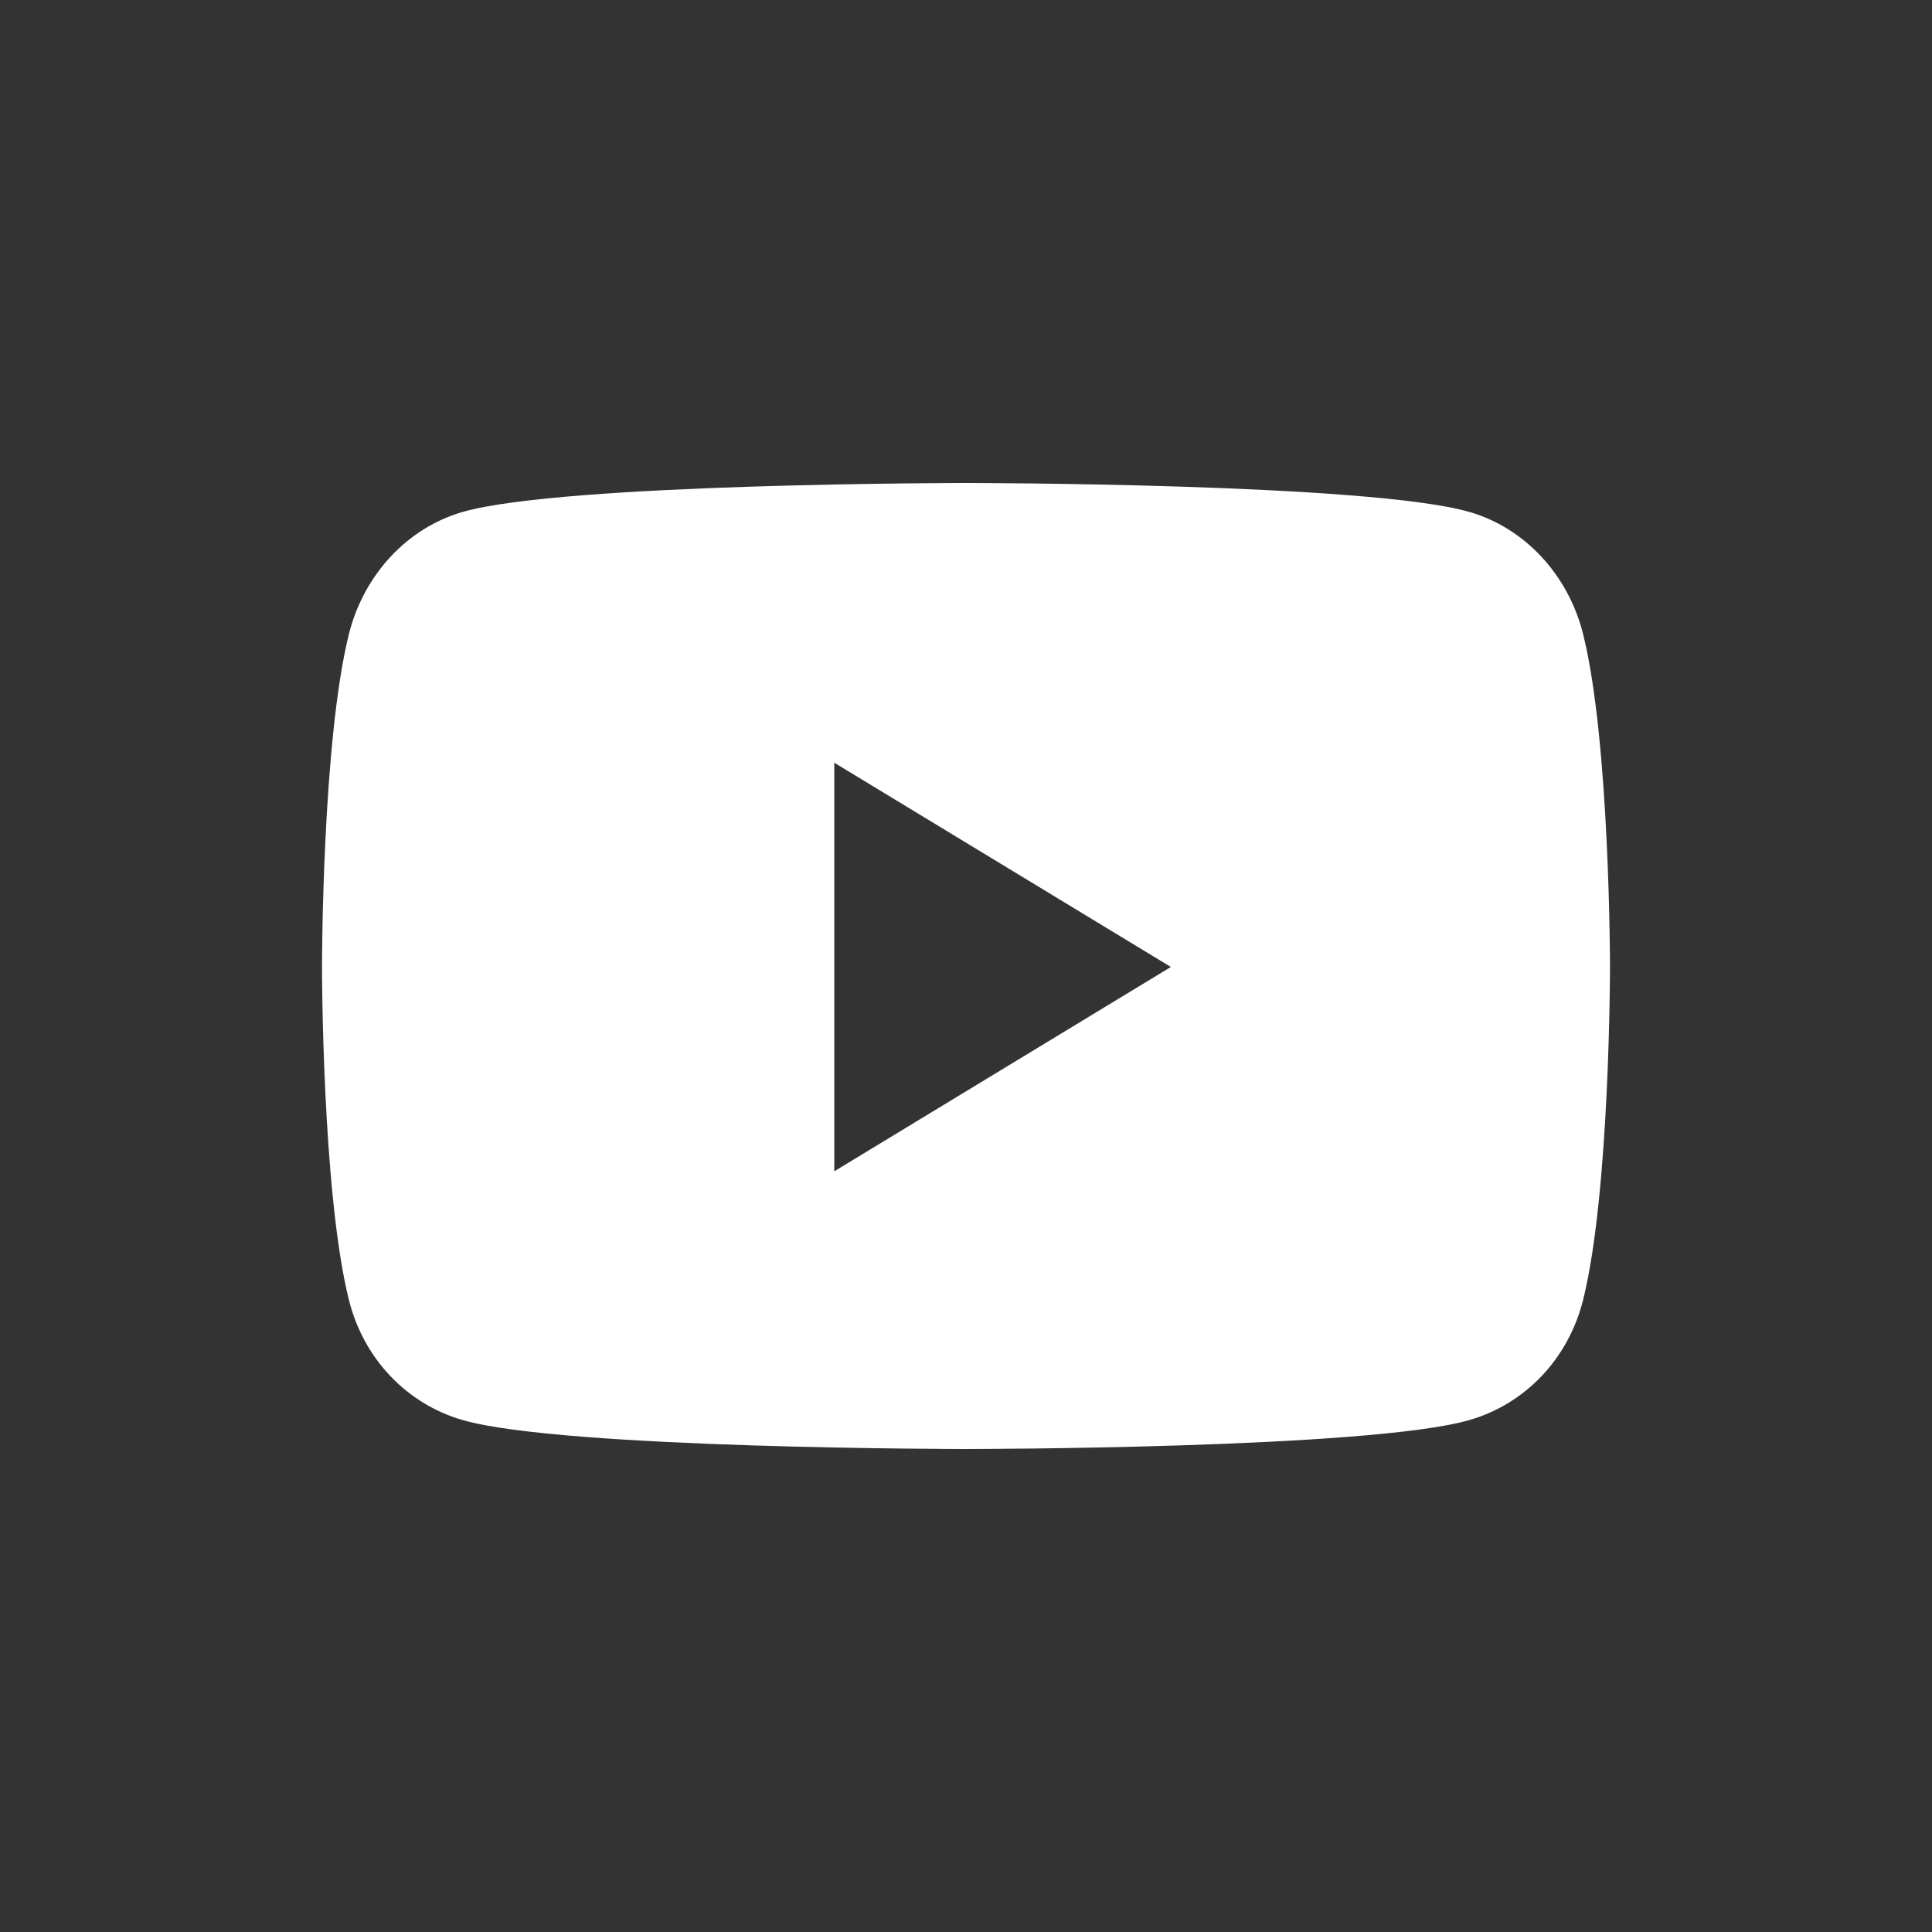 <svg width="24" height="24" viewBox="0 0 24 24" fill="none" xmlns="http://www.w3.org/2000/svg">
<rect x="0" y="0" width="24" height="24" fill="#333333" stroke="none"/>
<path d="M19.666 7.878C19.482 7.139 18.939 6.556 18.251 6.359C17.003 6 12 6 12 6C12 6 6.997 6 5.749 6.359C5.061 6.556 4.518 7.139 4.334 7.878C4 9.217 4 12.012 4 12.012C4 12.012 4 14.807 4.334 16.147C4.518 16.886 5.061 17.444 5.749 17.641C6.997 18 12 18 12 18C12 18 17.003 18 18.251 17.641C18.939 17.444 19.482 16.886 19.666 16.147C20 14.807 20 12.012 20 12.012C20 12.012 20 9.217 19.666 7.878ZM10.364 14.55V9.475L14.545 12.012L10.364 14.55Z" fill="white"/>
</svg>
